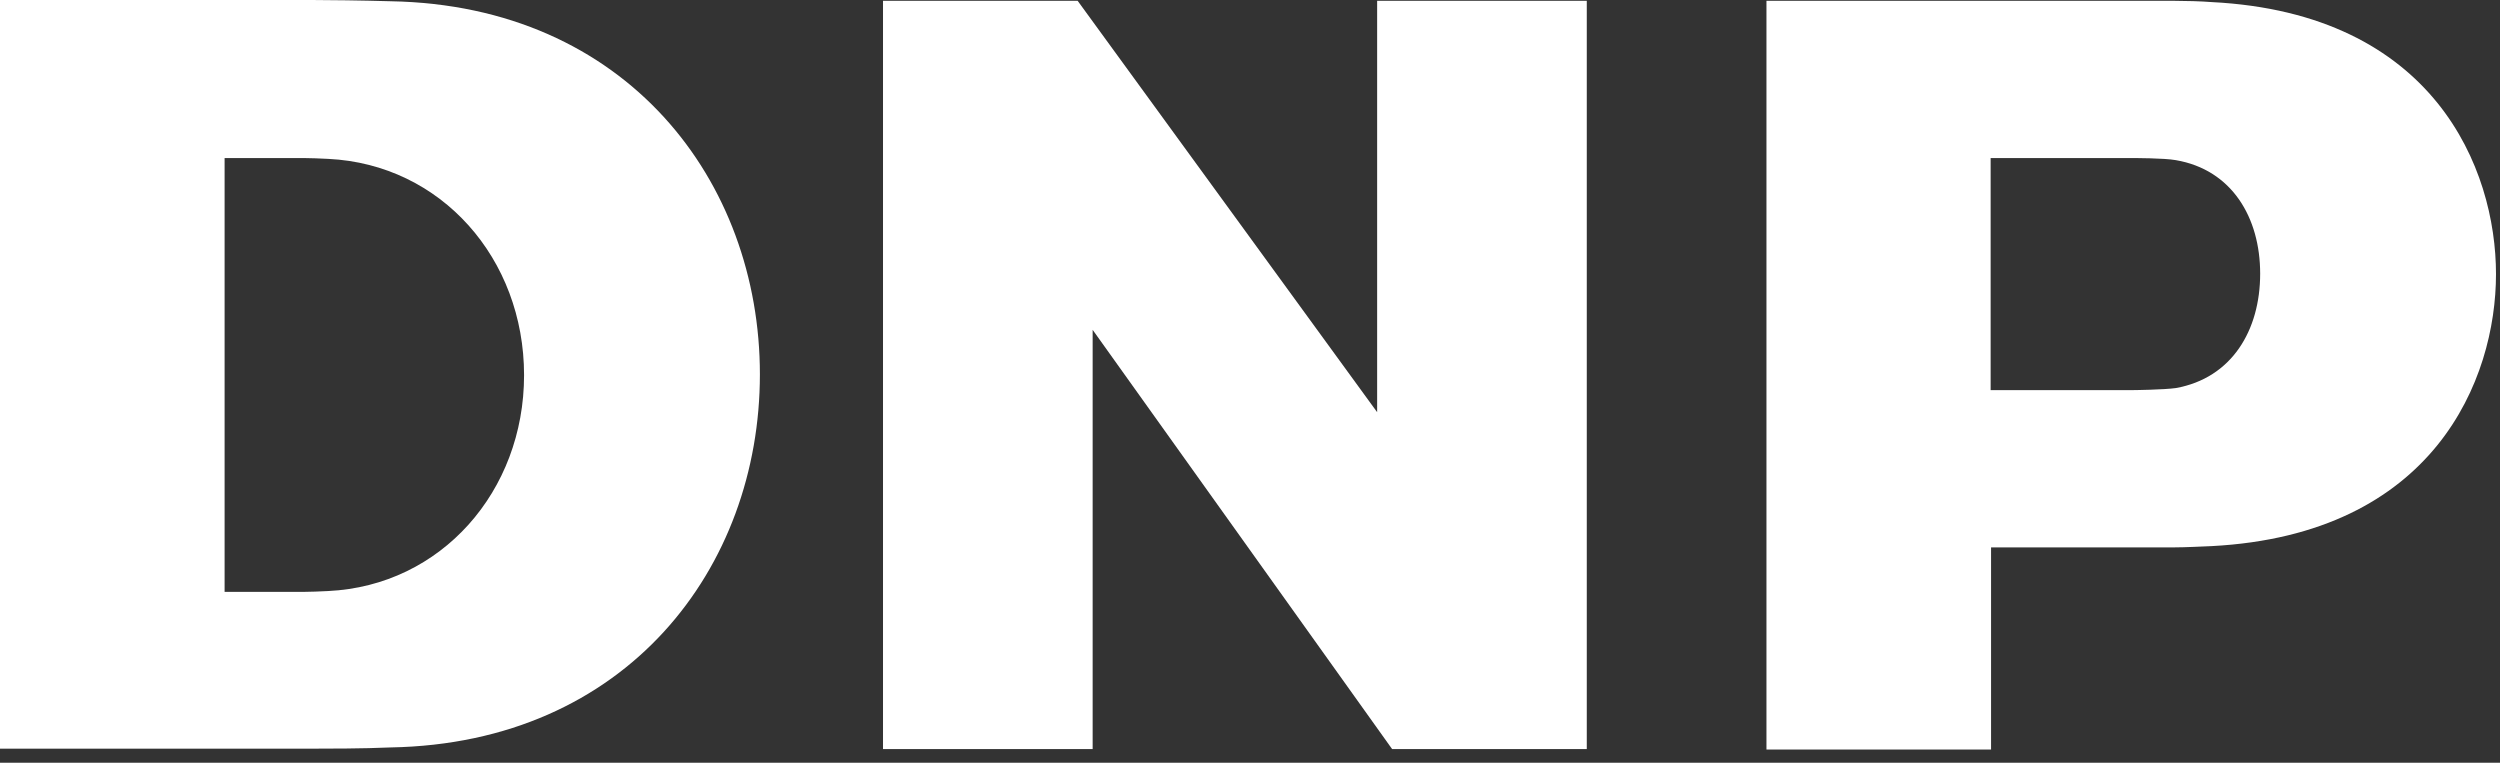 <?xml version="1.0" encoding="utf-8"?>
<svg xmlns="http://www.w3.org/2000/svg" width="118" height="36" viewBox="0 0 118 36" fill="none">
<rect x="0" y="0" width="118" height="36" fill="#333333" stroke="none"/>
<path d="M0 35.337H10.601H14.724C15.411 35.337 17.139 35.337 18.434 35.279C29.585 35.082 35.867 26.797 35.867 17.669C35.867 8.56 29.585 0.255 18.434 0.059C17.139 0.02 15.411 0 14.724 0H0V35.337ZM15.49 27.897C15.156 27.917 14.586 27.936 14.351 27.936H10.601V7.46H14.351C14.586 7.46 15.175 7.48 15.49 7.499C20.829 7.755 24.736 12.211 24.736 17.708C24.736 23.185 20.829 27.642 15.49 27.897Z" fill="white"/>
<path d="M74.896 0.039H65.001V19.455L50.866 0.039H41.678V35.357H51.573V15.568L65.708 35.357H74.896V0.039Z" fill="white"/>
<path d="M102.655 0.039C103.126 0.039 103.912 0.059 104.383 0.098C114.906 0.628 117.811 7.971 117.811 12.937C117.811 17.904 114.906 25.227 104.383 25.777C103.912 25.796 103.126 25.836 102.655 25.836H93.978V35.377H83.377V0.039H102.655ZM106.68 12.918C106.68 10.268 105.345 8.01 102.695 7.558C102.145 7.46 100.751 7.46 100.535 7.46H93.958V18.415H100.535C100.751 18.415 102.145 18.395 102.695 18.317C105.345 17.845 106.68 15.588 106.68 12.918Z" fill="white"/>
</svg>